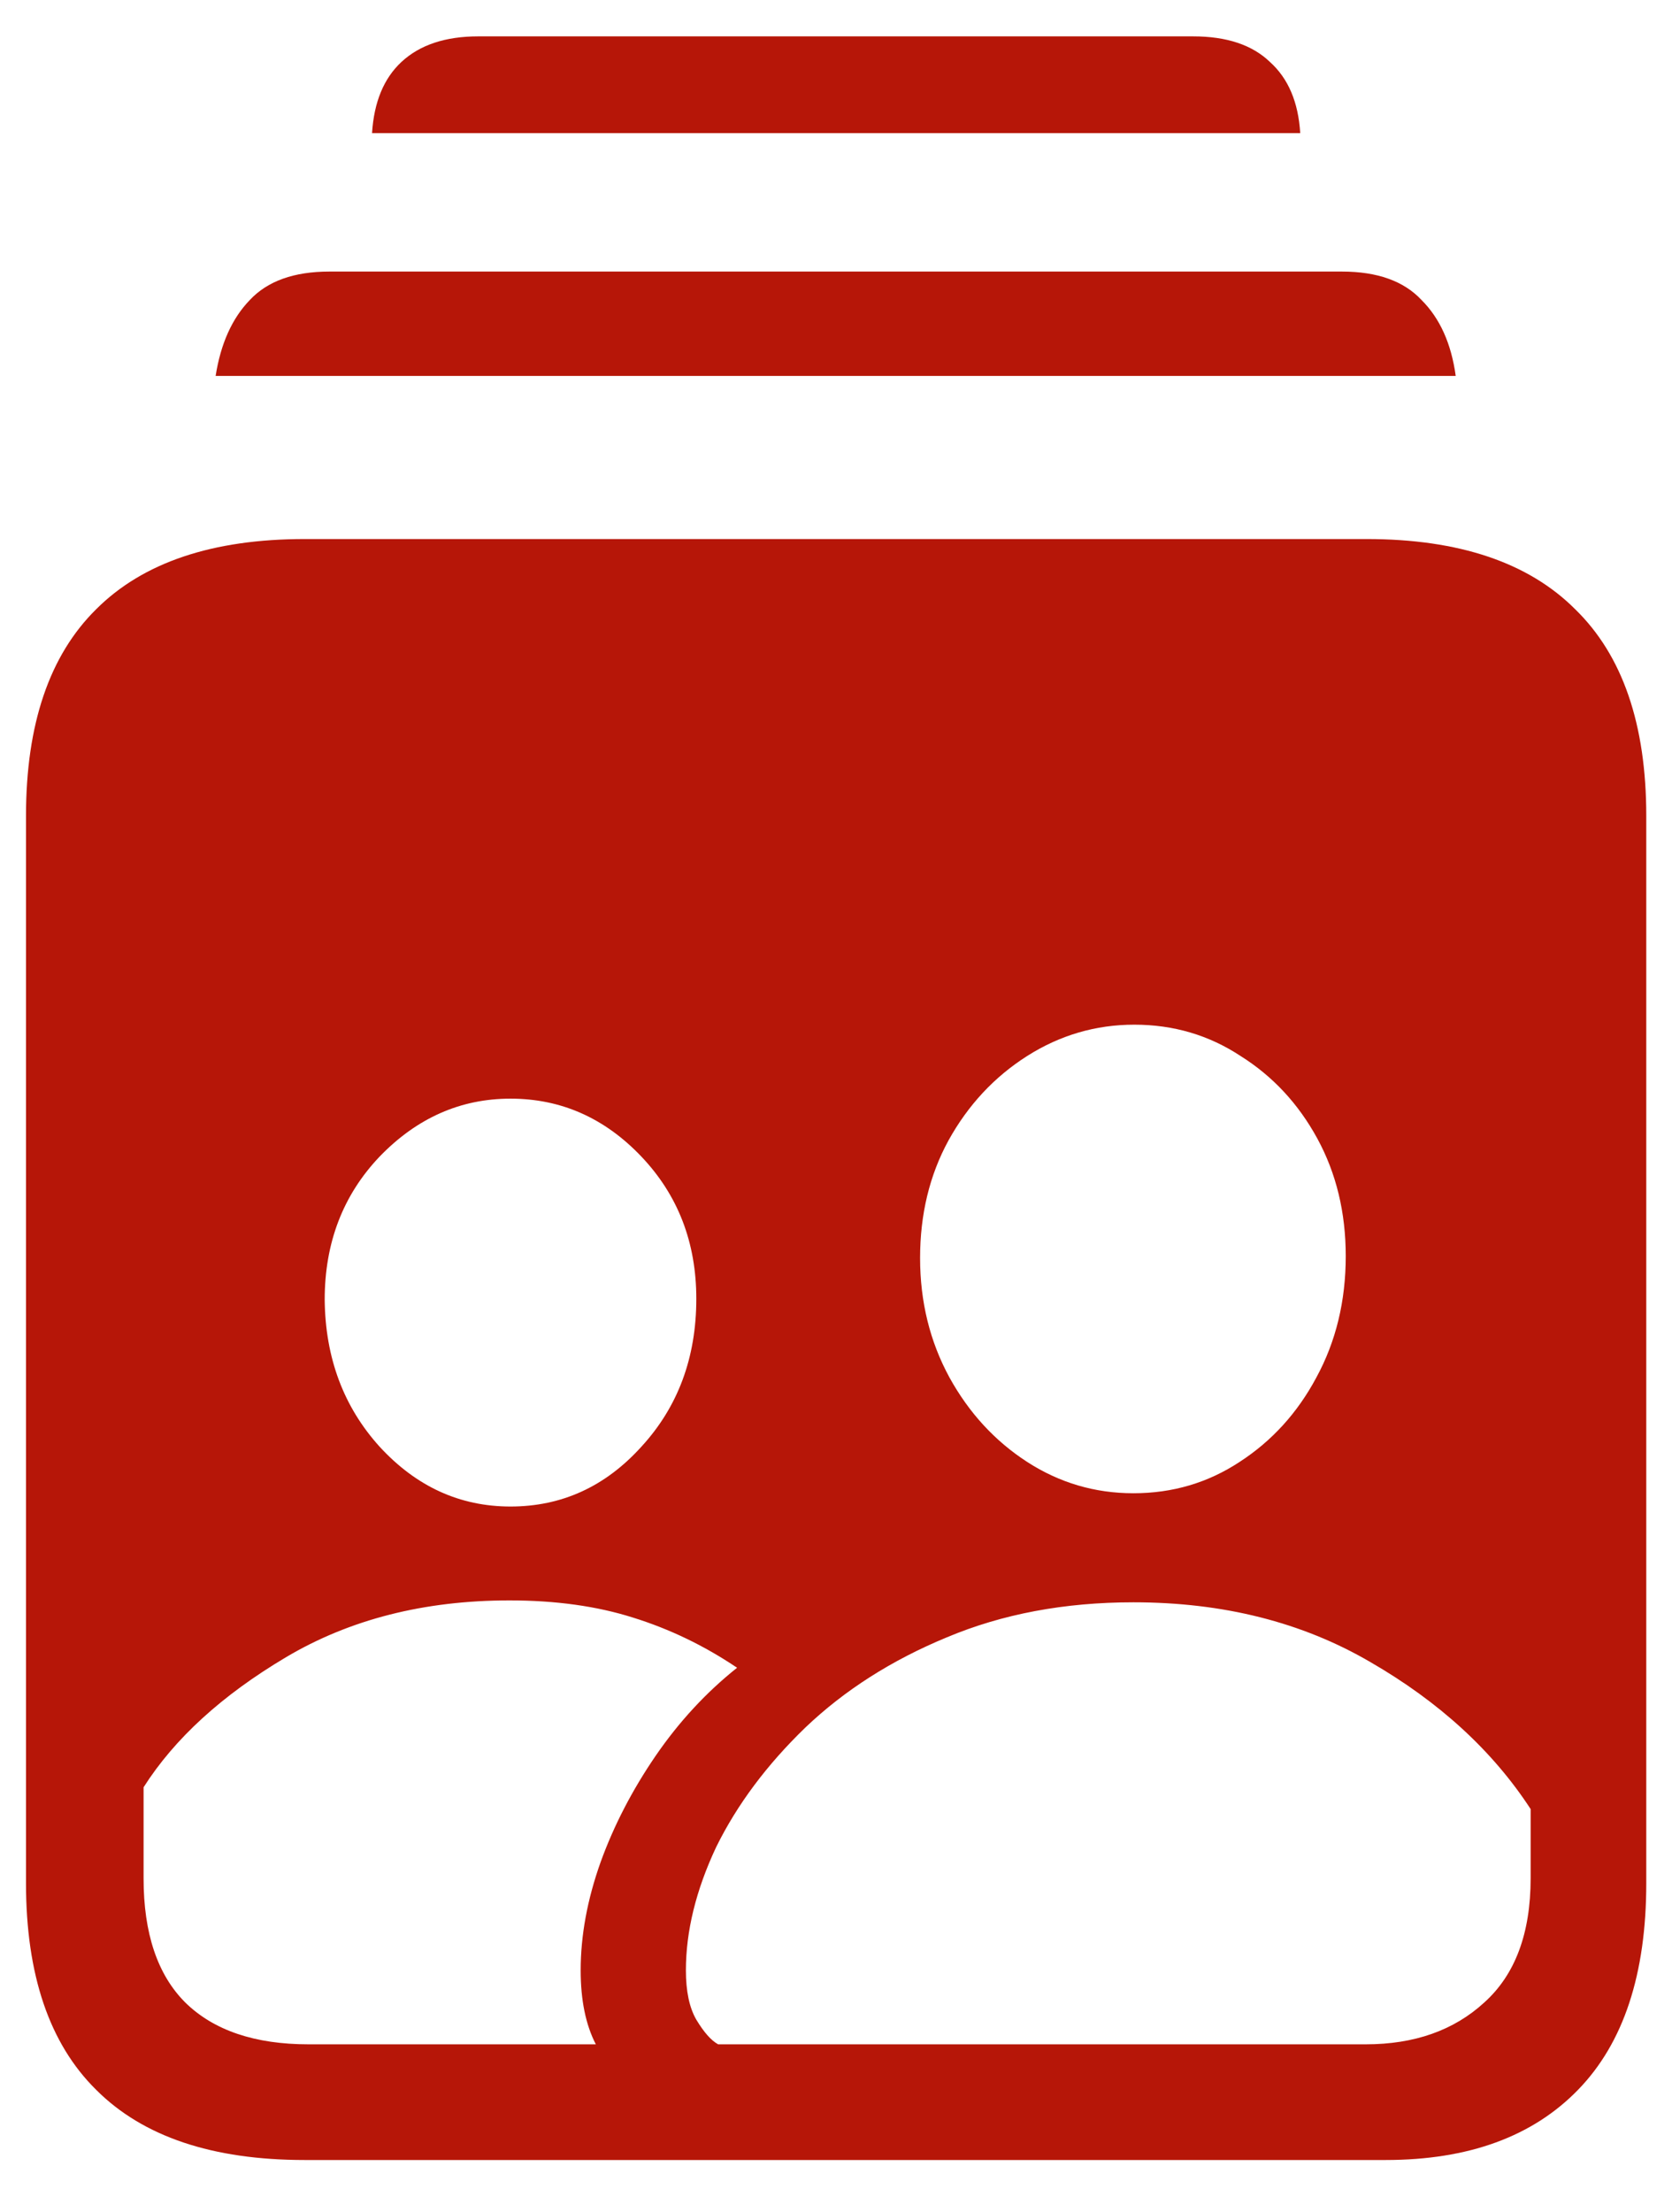 <?xml version="1.0" encoding="UTF-8"?>
<svg xmlns="http://www.w3.org/2000/svg" width="31" height="41" viewBox="0 0 31 41" fill="none">
  <path d="M5.65 40.031C3.939 40.031 2.65 39.598 1.783 38.73C0.916 37.875 0.482 36.598 0.482 34.898V15.123C0.482 13.424 0.916 12.146 1.783 11.291C2.65 10.424 3.939 9.99 5.65 9.99H25.338C27.049 9.99 28.338 10.424 29.205 11.291C30.084 12.146 30.523 13.424 30.523 15.123V34.898C30.523 36.586 30.102 37.863 29.258 38.73C28.414 39.598 27.225 40.031 25.689 40.031H5.65ZM3.998 6.967C4.092 6.369 4.303 5.9 4.631 5.561C4.959 5.209 5.451 5.033 6.107 5.033H24.881C25.537 5.033 26.029 5.209 26.357 5.561C26.697 5.9 26.908 6.369 26.99 6.967H3.998ZM6.898 2.467C6.934 1.893 7.115 1.453 7.443 1.148C7.783 0.832 8.258 0.674 8.867 0.674H22.121C22.742 0.674 23.217 0.832 23.545 1.148C23.885 1.453 24.072 1.893 24.107 2.467H6.898ZM13.315 37.887H25.32C26.223 37.887 26.955 37.629 27.518 37.113C28.092 36.598 28.379 35.83 28.379 34.81V33.527C27.676 32.449 26.686 31.541 25.408 30.803C24.143 30.064 22.678 29.695 21.014 29.695C19.736 29.695 18.582 29.912 17.551 30.346C16.531 30.768 15.658 31.324 14.932 32.016C14.217 32.707 13.666 33.445 13.279 34.23C12.904 35.027 12.717 35.789 12.717 36.516C12.717 36.902 12.781 37.207 12.91 37.43C13.051 37.664 13.185 37.816 13.315 37.887ZM21.014 27.674C21.74 27.674 22.396 27.48 22.982 27.094C23.58 26.707 24.055 26.186 24.406 25.529C24.77 24.861 24.951 24.111 24.951 23.279C24.951 22.471 24.775 21.744 24.424 21.1C24.072 20.455 23.598 19.945 23 19.57C22.414 19.184 21.758 18.99 21.031 18.99C20.316 18.99 19.654 19.184 19.045 19.57C18.436 19.957 17.949 20.479 17.586 21.135C17.234 21.779 17.059 22.506 17.059 23.314C17.059 24.123 17.24 24.861 17.604 25.529C17.967 26.186 18.447 26.707 19.045 27.094C19.643 27.48 20.299 27.674 21.014 27.674ZM5.721 37.887H11.047C10.859 37.523 10.766 37.066 10.766 36.516C10.766 35.871 10.889 35.203 11.135 34.512C11.381 33.832 11.721 33.176 12.154 32.543C12.588 31.91 13.092 31.365 13.666 30.908C13.057 30.498 12.412 30.188 11.732 29.977C11.065 29.766 10.303 29.66 9.447 29.66C7.865 29.66 6.482 30.012 5.299 30.715C4.115 31.418 3.236 32.221 2.662 33.123V34.81C2.662 35.83 2.92 36.598 3.436 37.113C3.963 37.629 4.725 37.887 5.721 37.887ZM9.465 27.92C10.414 27.92 11.223 27.551 11.891 26.812C12.57 26.074 12.91 25.16 12.91 24.07C12.91 23.027 12.57 22.148 11.891 21.434C11.211 20.719 10.402 20.361 9.465 20.361C8.539 20.361 7.73 20.719 7.039 21.434C6.359 22.148 6.02 23.033 6.02 24.088C6.031 25.166 6.371 26.074 7.039 26.812C7.719 27.551 8.527 27.92 9.465 27.92Z" fill="#B61608"></path>
</svg>
